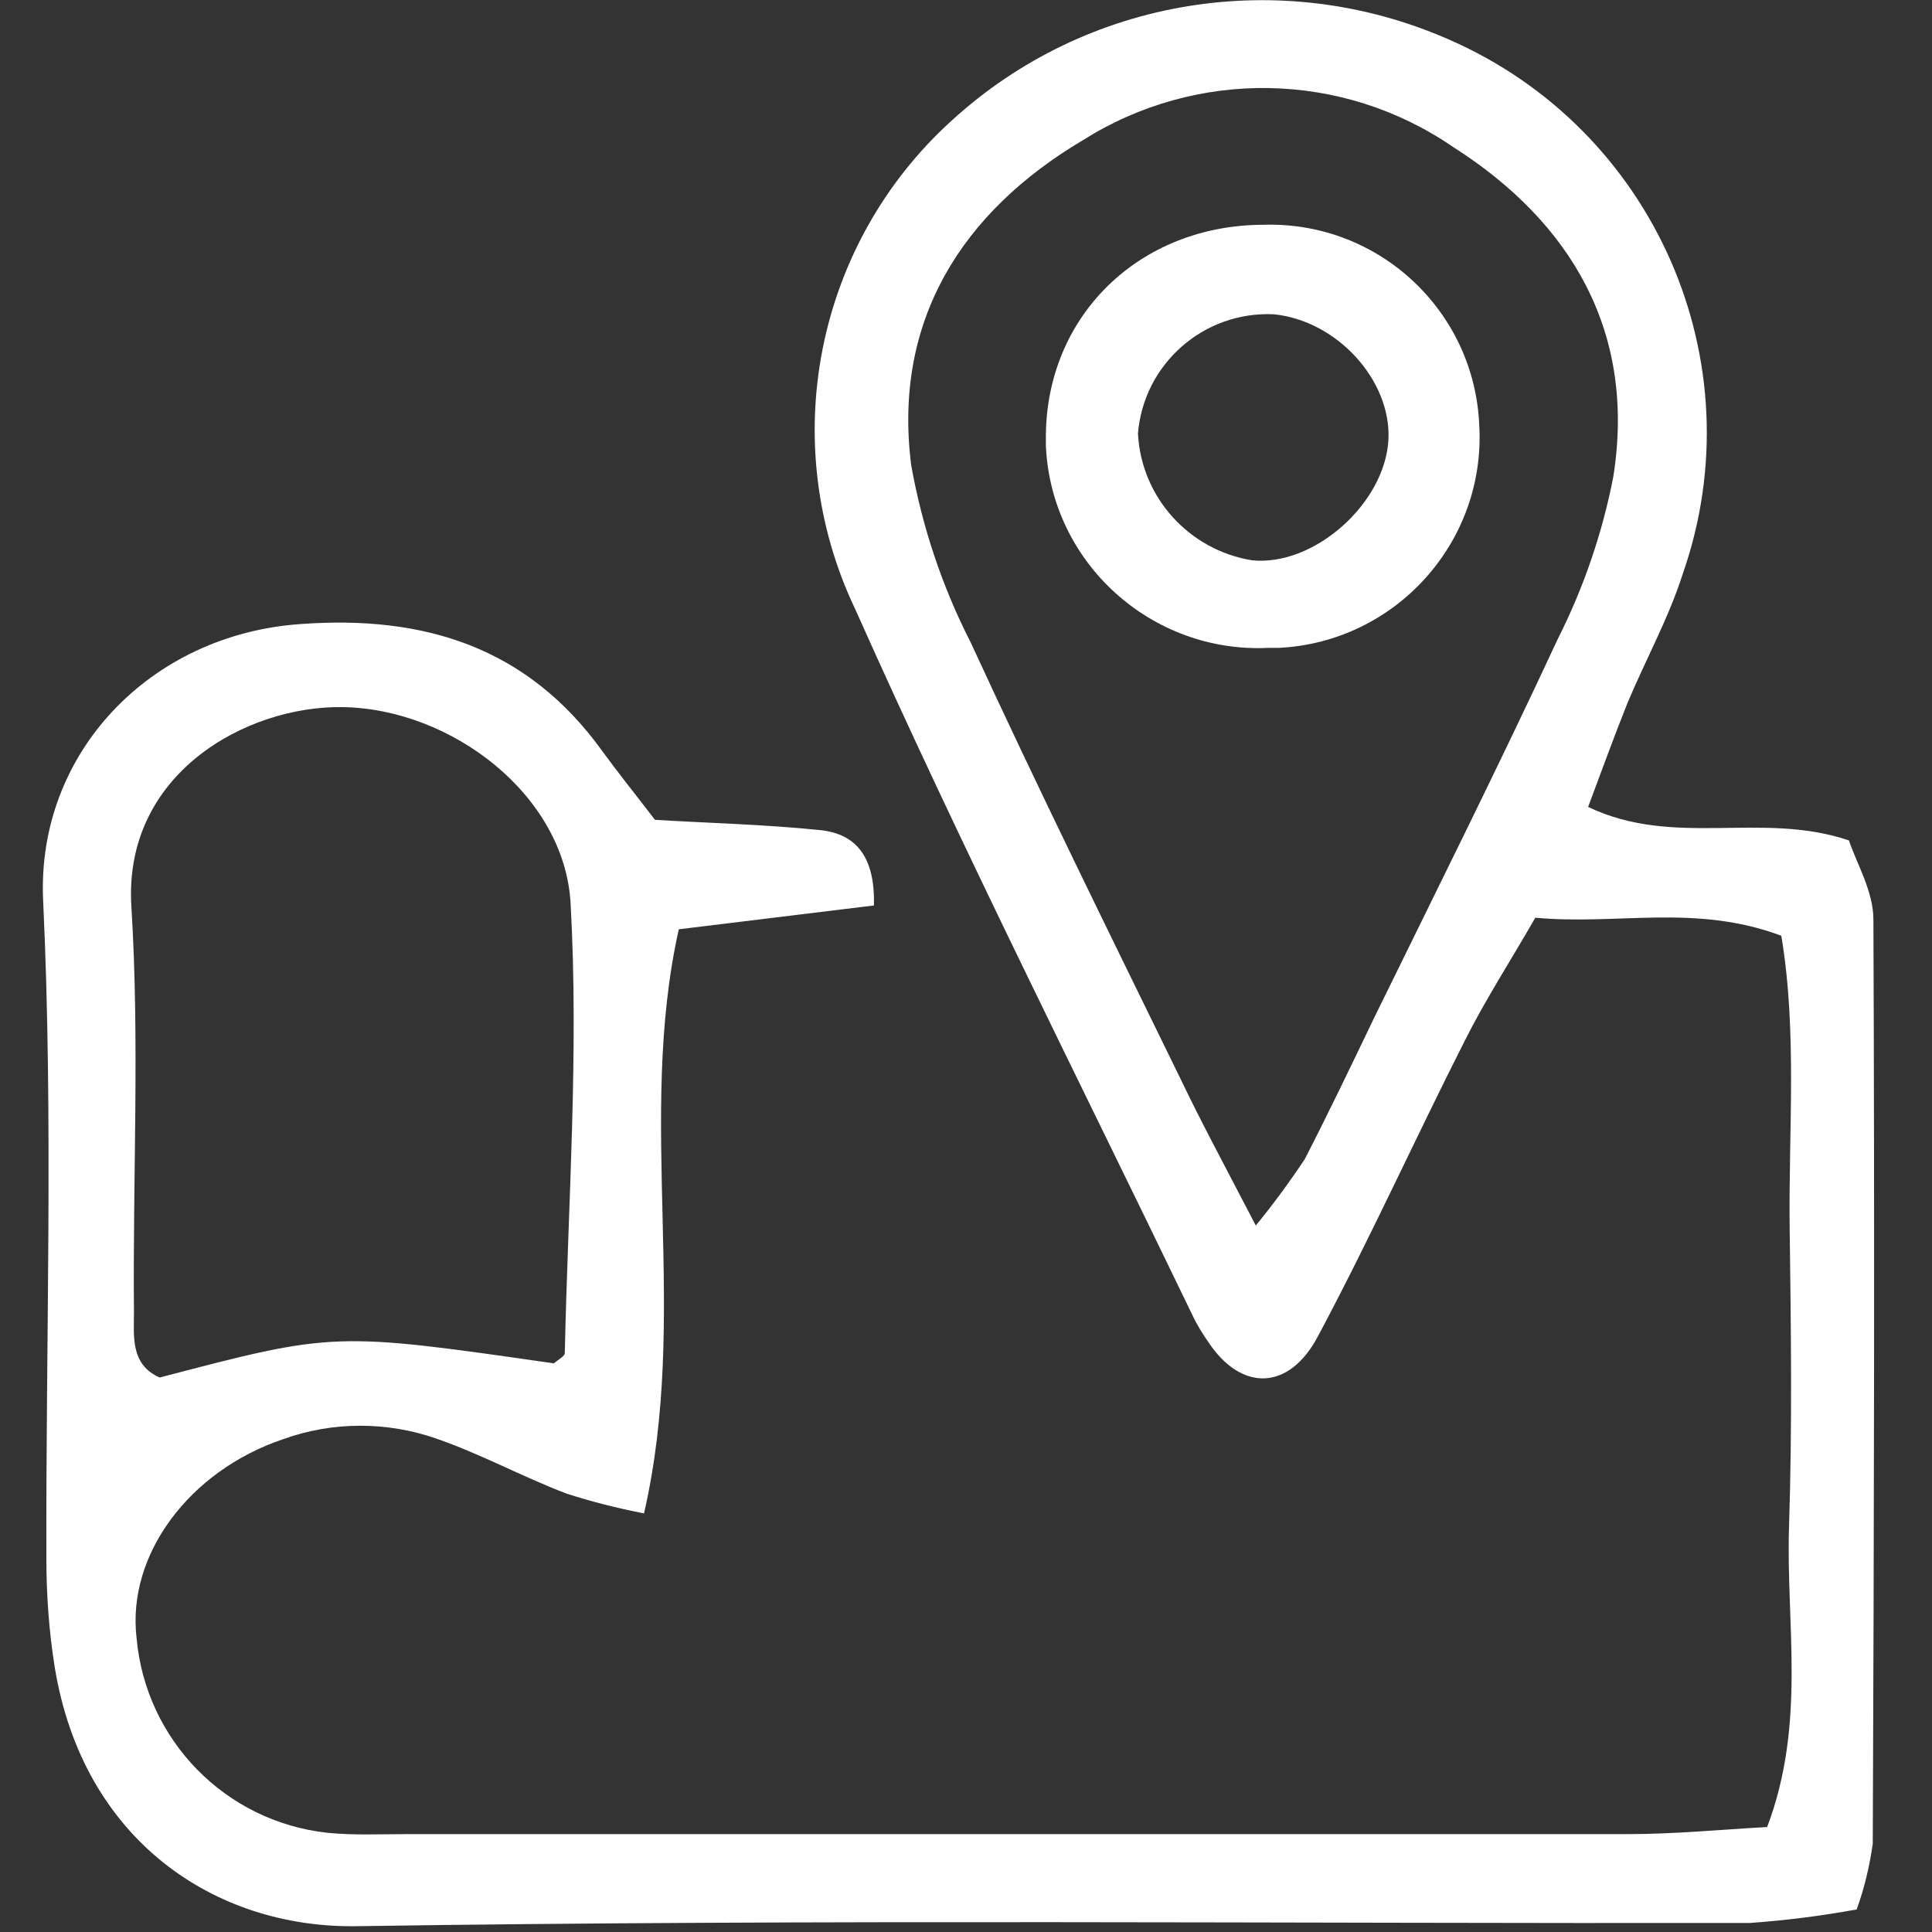 <?xml version="1.0" encoding="utf-8"?>
<!-- Generator: Adobe Illustrator 24.1.2, SVG Export Plug-In . SVG Version: 6.00 Build 0)  -->
<!DOCTYPE svg PUBLIC "-//W3C//DTD SVG 1.1//EN" "http://www.w3.org/Graphics/SVG/1.1/DTD/svg11.dtd">
<svg version="1.1" id="Layer_1" xmlns:x="http://ns.adobe.com/Extensibility/1.0/" xmlns:i="http://ns.adobe.com/AdobeIllustrator/10.0/" xmlns:graph="http://ns.adobe.com/Graphs/1.0/"
	 xmlns="http://www.w3.org/2000/svg" xmlns:xlink="http://www.w3.org/1999/xlink" x="0px" y="0px" viewBox="0 0 300 300"
	 style="enable-background:new 0 0 300 300;" xml:space="preserve">
<rect x="0" y="0" width="300" height="300" fill="#333333" stroke="none"/>
<style type="text/css">
	.st0{fill:#FFFFFF;}
</style>
<g id="Group_17" transform="translate(-1059.499 -2746)">
	<path id="Path_20" class="st0" d="M1306.1,2871.3c13.4,6.4,26.9,0.6,40.5,5.2c1.2,3.6,3.8,7.9,3.8,12.3
		c0.2,47.8,0.1,95.7-0.1,143.5c-0.5,3.5-1.3,6.9-2.5,10.2c-5.5,1-11,1.7-16.6,2.1c-72.1,0.1-144.3-0.6-216.4,0.5
		c-21.9,0.3-42.4-13.3-46.8-40.2c-0.9-5.6-1.3-11.3-1.3-16.9c-0.1-34,1.1-68.1-0.5-102.1c-1.1-22.9,16.6-41.4,40-43
		c19.2-1.4,35.2,3.6,46.8,19.7c2.4,3.3,4.9,6.4,8.2,10.7c8.1,0.5,16.9,0.7,25.7,1.6c5.5,0.6,8.5,4.1,8.3,11.7l-30.3,3.7
		c-6.6,29.6,1.7,59.8-5.4,90.7c-4.1-0.8-8.1-1.8-12.1-3.1c-6.8-2.6-13.2-6.1-20.1-8.5c-7.7-2.7-16.2-2.7-23.9,0.1
		c-14.5,4.9-24.2,17.9-22.7,30.8c1.4,15.9,13.8,28.6,29.7,30.3c4,0.4,8.1,0.2,12.2,0.2c63.2,0,126.5,0,189.7,0
		c7.2,0,14.4-0.7,21.6-1.1c6.1-16.1,2.9-31.6,3.4-46.7c0.5-15.4,0.3-30.8,0.1-46.2c-0.2-15.2,1.2-30.5-1.3-45.5
		c-13.4-5-25.4-1.6-38.2-2.8c-3.9,6.8-7.8,12.8-11,19.2c-7.7,15.2-14.7,30.7-22.7,45.7c-4.5,8.6-11.9,8.7-17,1.1
		c-0.9-1.3-1.8-2.7-2.5-4.2c-17.6-36.5-35.9-72.7-52.4-109.7c-12.3-25.8-6.2-56.7,15-75.9c20.9-19.1,51.1-24,77.1-12.6
		c32,13.9,47.9,50.1,36.4,83c-2.2,6.9-5.8,13.4-8.6,20.1C1310.2,2860.2,1308.3,2865.4,1306.1,2871.3z M1254.5,2936.3
		c2.7-3.3,5.2-6.7,7.6-10.3c3.7-7.2,7.2-14.5,10.7-21.8c9.6-19.6,19.4-39.2,28.6-59c4-7.9,6.9-16.4,8.6-25.1
		c3.6-22.5-6.5-39.6-24.9-51.3c-17.2-11.8-39.8-12.2-57.5-1c-18.7,11.1-29.5,28-26.6,50.5c1.7,9.5,4.8,18.8,9.2,27.4
		c10.5,22.8,21.6,45.3,32.6,67.8C1245.9,2920,1249.3,2926.3,1254.5,2936.3L1254.5,2936.3z M1145.5,2957.7c0.7-0.6,1.7-1.1,1.7-1.6
		c0.5-23.3,2.2-46.6,0.9-69.8c-0.9-16.8-18.5-30.3-35.5-30.5c-14.8-0.2-34,10.3-32.7,31c1.3,20.9,0.2,41.9,0.4,62.9
		c0,3.7-0.6,8.2,4,10.2C1111.4,2952.8,1111.4,2952.8,1145.5,2957.7z"/>
	<path id="Path_21" class="st0" d="M1256.5,2846.6c-18.2,0.9-33.8-13.2-34.6-31.4c0-0.4,0-0.7,0-1.1c-0.1-18.9,14.4-33.2,33.9-33.2
		c17.8-0.5,32.7,13.4,33.4,31.2c1,18.1-13,33.6-31.1,34.5C1257.5,2846.6,1257,2846.6,1256.5,2846.6z M1275.1,2814.2
		c0.4-9.2-8-18.4-17.8-19.4c-10.9-0.5-20.2,7.7-21.1,18.5c0.5,9.9,7.9,18.1,17.7,19.7C1263.5,2834,1274.6,2824.2,1275.1,2814.2
		L1275.1,2814.2z"/>
</g>
</svg>
